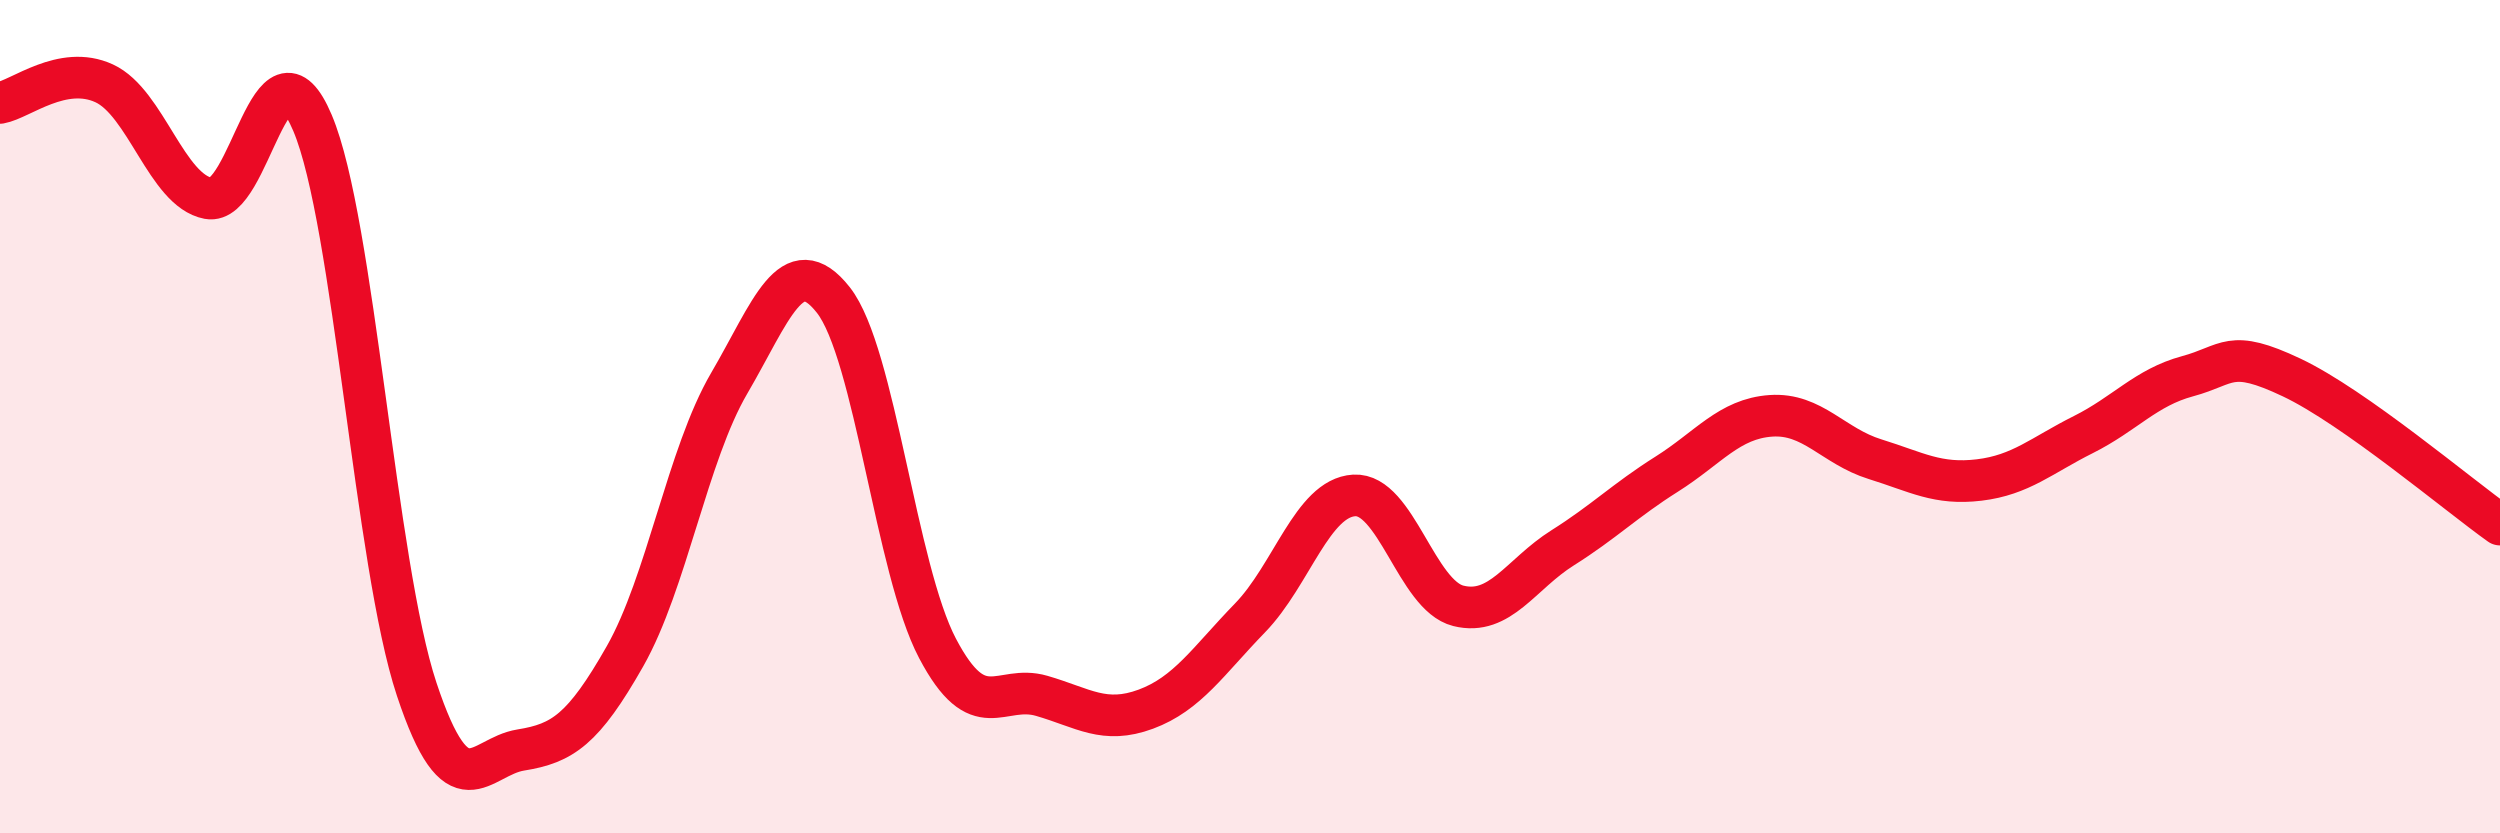 
    <svg width="60" height="20" viewBox="0 0 60 20" xmlns="http://www.w3.org/2000/svg">
      <path
        d="M 0,2.47 C 0.5,2.38 1.5,1.54 2.5,2 C 3.5,2.46 4,4.57 5,4.76 C 6,4.95 6.5,0.59 7.5,2.95 C 8.5,5.31 9,13.53 10,16.54 C 11,19.55 11.5,18.16 12.5,18 C 13.5,17.84 14,17.51 15,15.75 C 16,13.99 16.5,10.91 17.5,9.2 C 18.5,7.49 19,5.93 20,7.2 C 21,8.47 21.5,13.66 22.5,15.56 C 23.5,17.46 24,16.41 25,16.7 C 26,16.99 26.5,17.39 27.5,17.02 C 28.5,16.65 29,15.86 30,14.83 C 31,13.8 31.5,11.95 32.5,11.89 C 33.5,11.83 34,14.29 35,14.54 C 36,14.79 36.5,13.78 37.5,13.15 C 38.5,12.52 39,12.01 40,11.38 C 41,10.75 41.5,10.05 42.5,9.98 C 43.5,9.91 44,10.71 45,11.02 C 46,11.33 46.5,11.64 47.5,11.52 C 48.5,11.4 49,10.93 50,10.43 C 51,9.93 51.5,9.3 52.5,9.03 C 53.5,8.76 53.5,8.35 55,9.06 C 56.5,9.77 59,11.88 60,12.59L60 20L0 20Z"
        fill="#EB0A25"
        opacity="0.1"
        stroke-linecap="round"
        stroke-linejoin="round"
      />
      <path
        d="M 0,2.47 C 0.5,2.38 1.5,1.54 2.5,2 C 3.5,2.46 4,4.57 5,4.76 C 6,4.95 6.5,0.59 7.5,2.95 C 8.5,5.31 9,13.53 10,16.54 C 11,19.55 11.5,18.16 12.5,18 C 13.5,17.84 14,17.51 15,15.75 C 16,13.99 16.5,10.91 17.5,9.2 C 18.5,7.49 19,5.93 20,7.2 C 21,8.47 21.5,13.66 22.5,15.56 C 23.5,17.46 24,16.41 25,16.7 C 26,16.99 26.5,17.39 27.5,17.02 C 28.5,16.65 29,15.86 30,14.83 C 31,13.8 31.5,11.95 32.5,11.89 C 33.5,11.83 34,14.29 35,14.54 C 36,14.79 36.5,13.78 37.5,13.15 C 38.5,12.52 39,12.01 40,11.38 C 41,10.75 41.5,10.05 42.5,9.98 C 43.5,9.91 44,10.71 45,11.02 C 46,11.33 46.5,11.64 47.5,11.52 C 48.5,11.4 49,10.93 50,10.43 C 51,9.93 51.5,9.3 52.5,9.03 C 53.5,8.76 53.5,8.35 55,9.06 C 56.5,9.77 59,11.88 60,12.59"
        stroke="#EB0A25"
        stroke-width="1"
        fill="none"
        stroke-linecap="round"
        stroke-linejoin="round"
      />
    </svg>
  